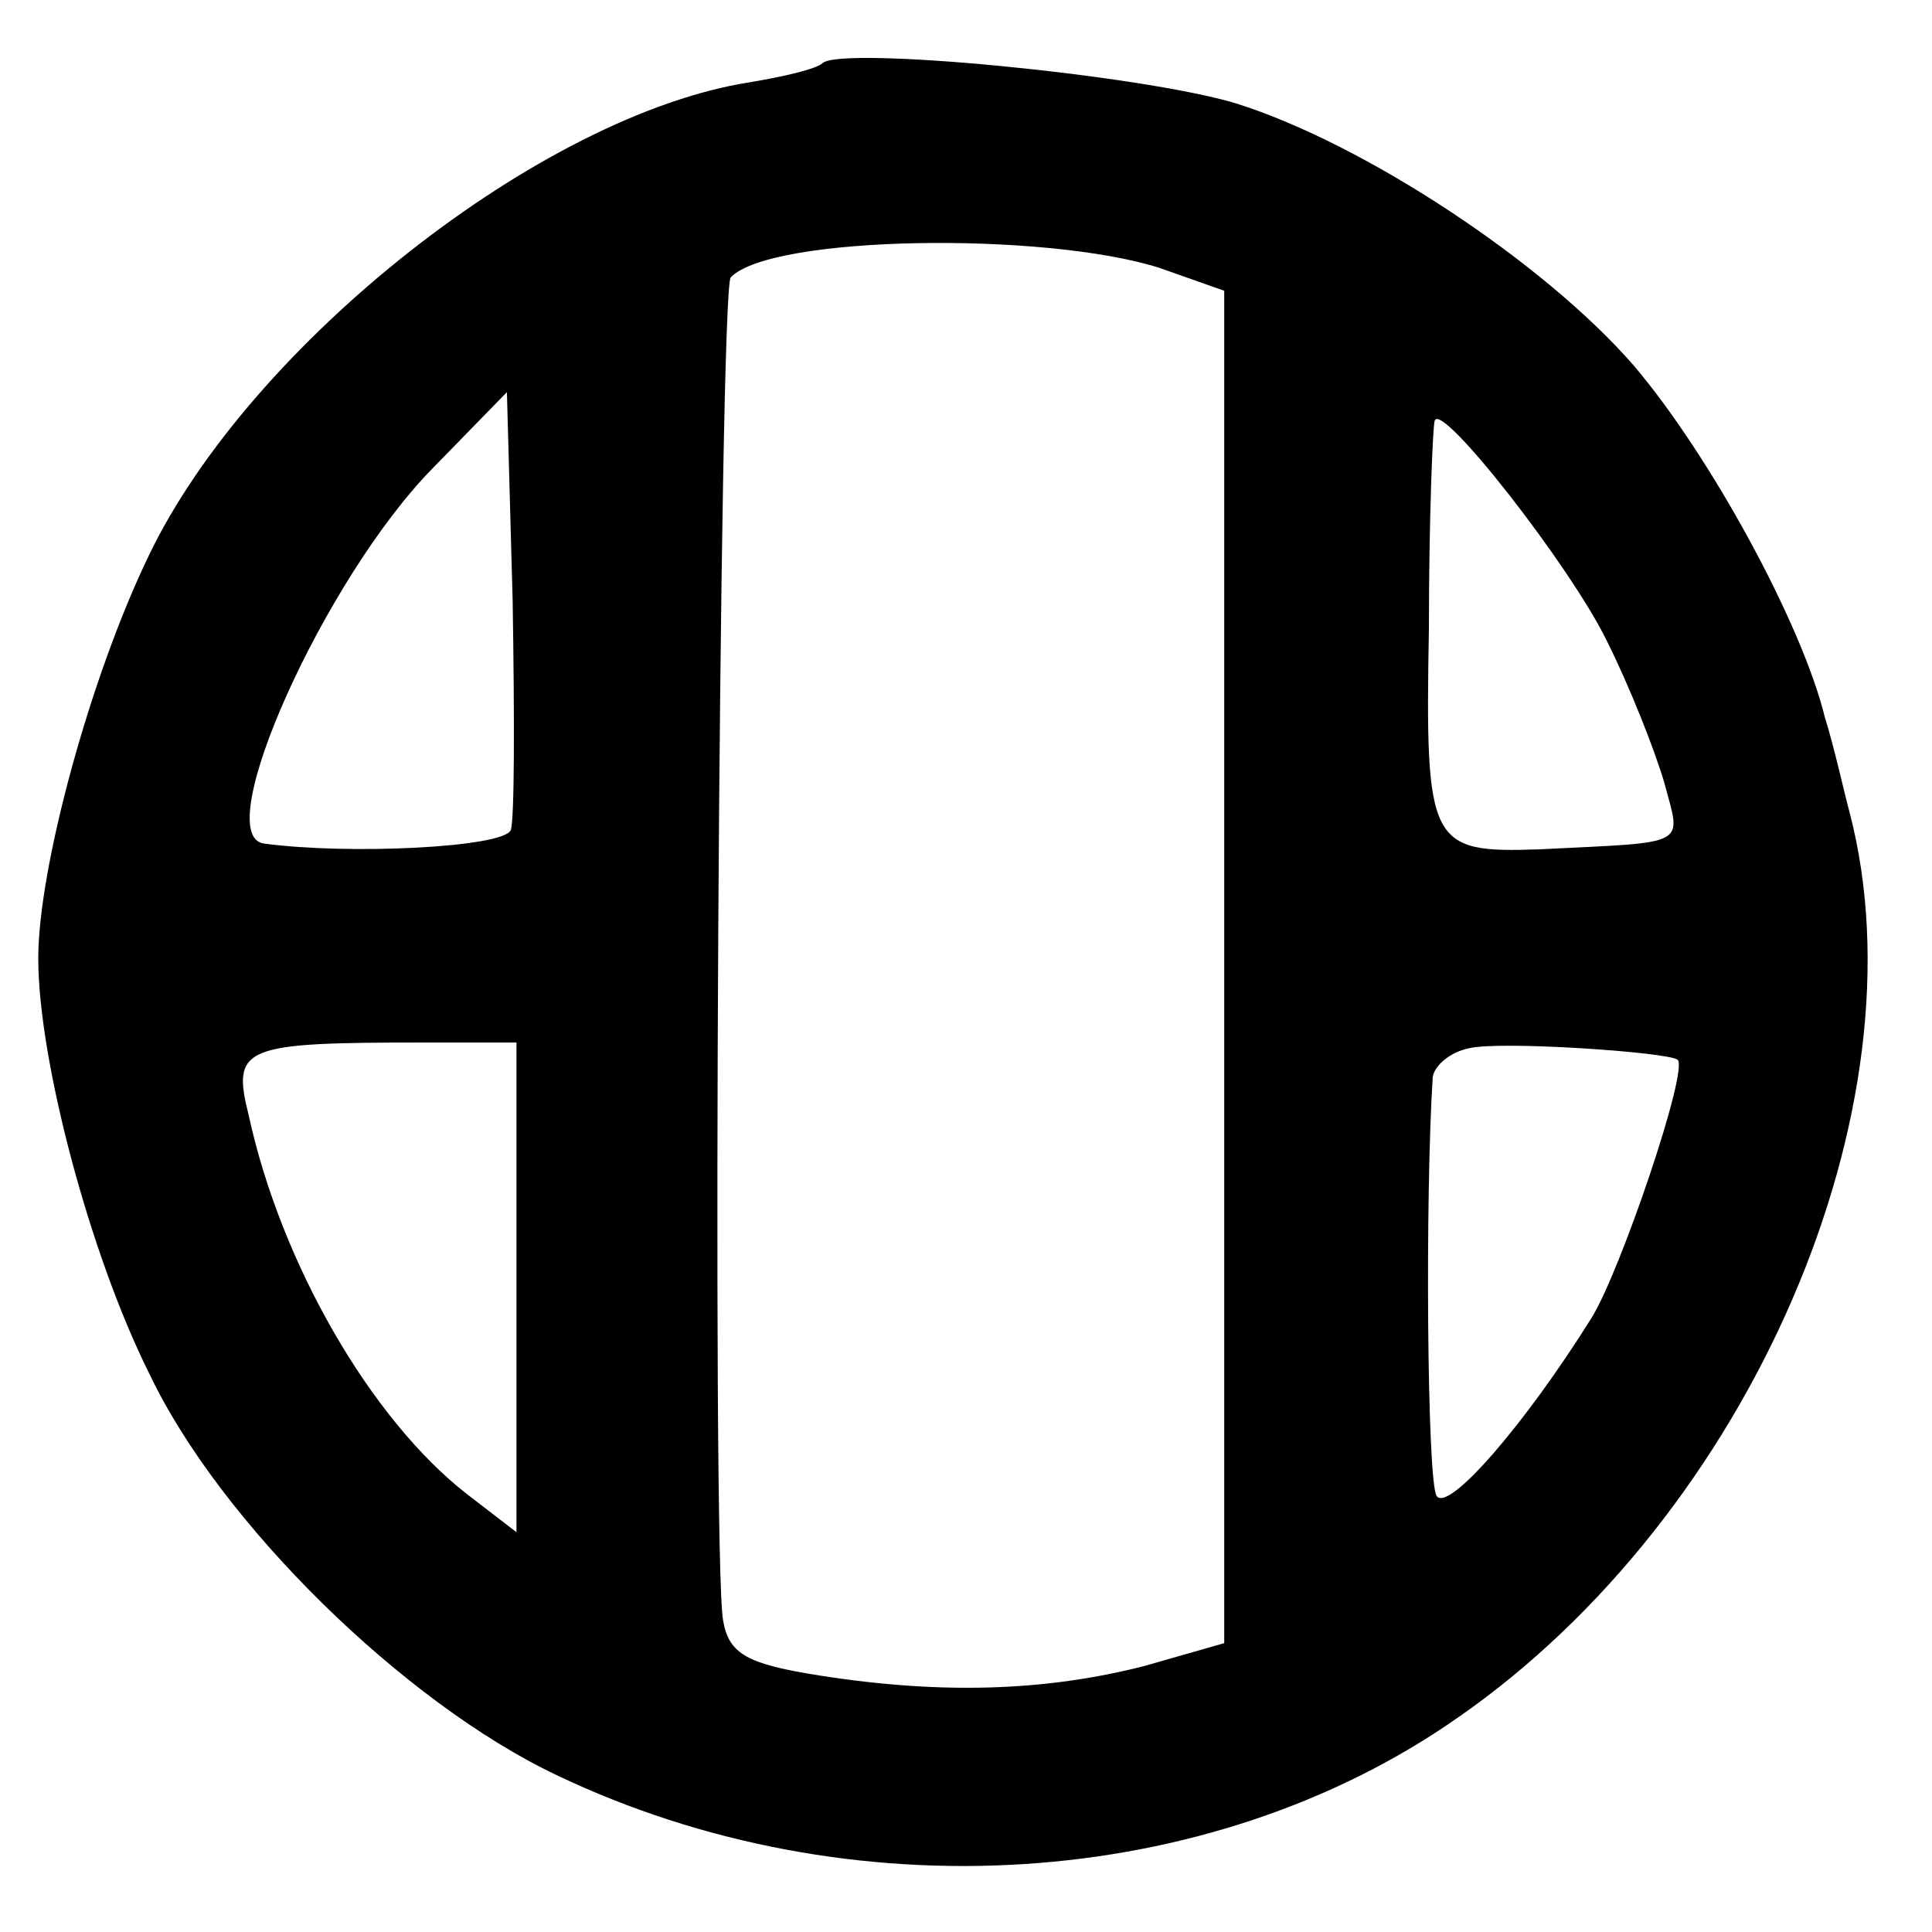 <?xml version="1.0" standalone="no"?>
<!DOCTYPE svg PUBLIC "-//W3C//DTD SVG 20010904//EN"
 "http://www.w3.org/TR/2001/REC-SVG-20010904/DTD/svg10.dtd">
<svg version="1.0" xmlns="http://www.w3.org/2000/svg"
 width="101pt" height="101pt" viewBox="0 0 101 101"
 preserveAspectRatio="xMidYMid meet">
<g transform="translate(0,101) scale(0.1,-0.1)"
fill="#000000" stroke="none">
<path d="M430 977 c-3 -3 -20 -7 -38 -10 -109 -17 -261 -137 -314 -247 -31
-64 -58 -164 -58 -211 0 -53 27 -155 58 -217 37 -78 133 -172 213 -210 153
-73 341 -61 471 30 153 106 245 319 205 473 -3 11 -8 34 -13 50 -12 49 -60
137 -100 184 -47 54 -141 116 -208 137 -50 15 -206 30 -216 21z m176 -107 l34
-12 0 -353 0 -354 -42 -12 c-51 -13 -105 -15 -169 -5 -38 6 -48 11 -51 29 -6
34 -2 696 4 702 21 22 164 24 224 5z m-339 -294 c-4 -9 -84 -13 -129 -7 -29 4
32 139 88 196 l39 40 3 -109 c1 -61 1 -115 -1 -120z m573 99 c12 -24 25 -57
30 -74 9 -34 14 -31 -65 -35 -58 -2 -60 2 -58 116 0 56 2 105 3 108 3 11 71
-76 90 -115z m-570 -338 l0 -128 -26 20 c-50 39 -97 120 -114 198 -9 36 -3 38
92 38 l48 0 0 -128z m607 119 c6 -5 -30 -111 -45 -135 -35 -56 -75 -102 -81
-93 -5 8 -6 157 -2 219 1 6 9 13 19 15 16 4 104 -2 109 -6z"/>
</g>
</svg>
